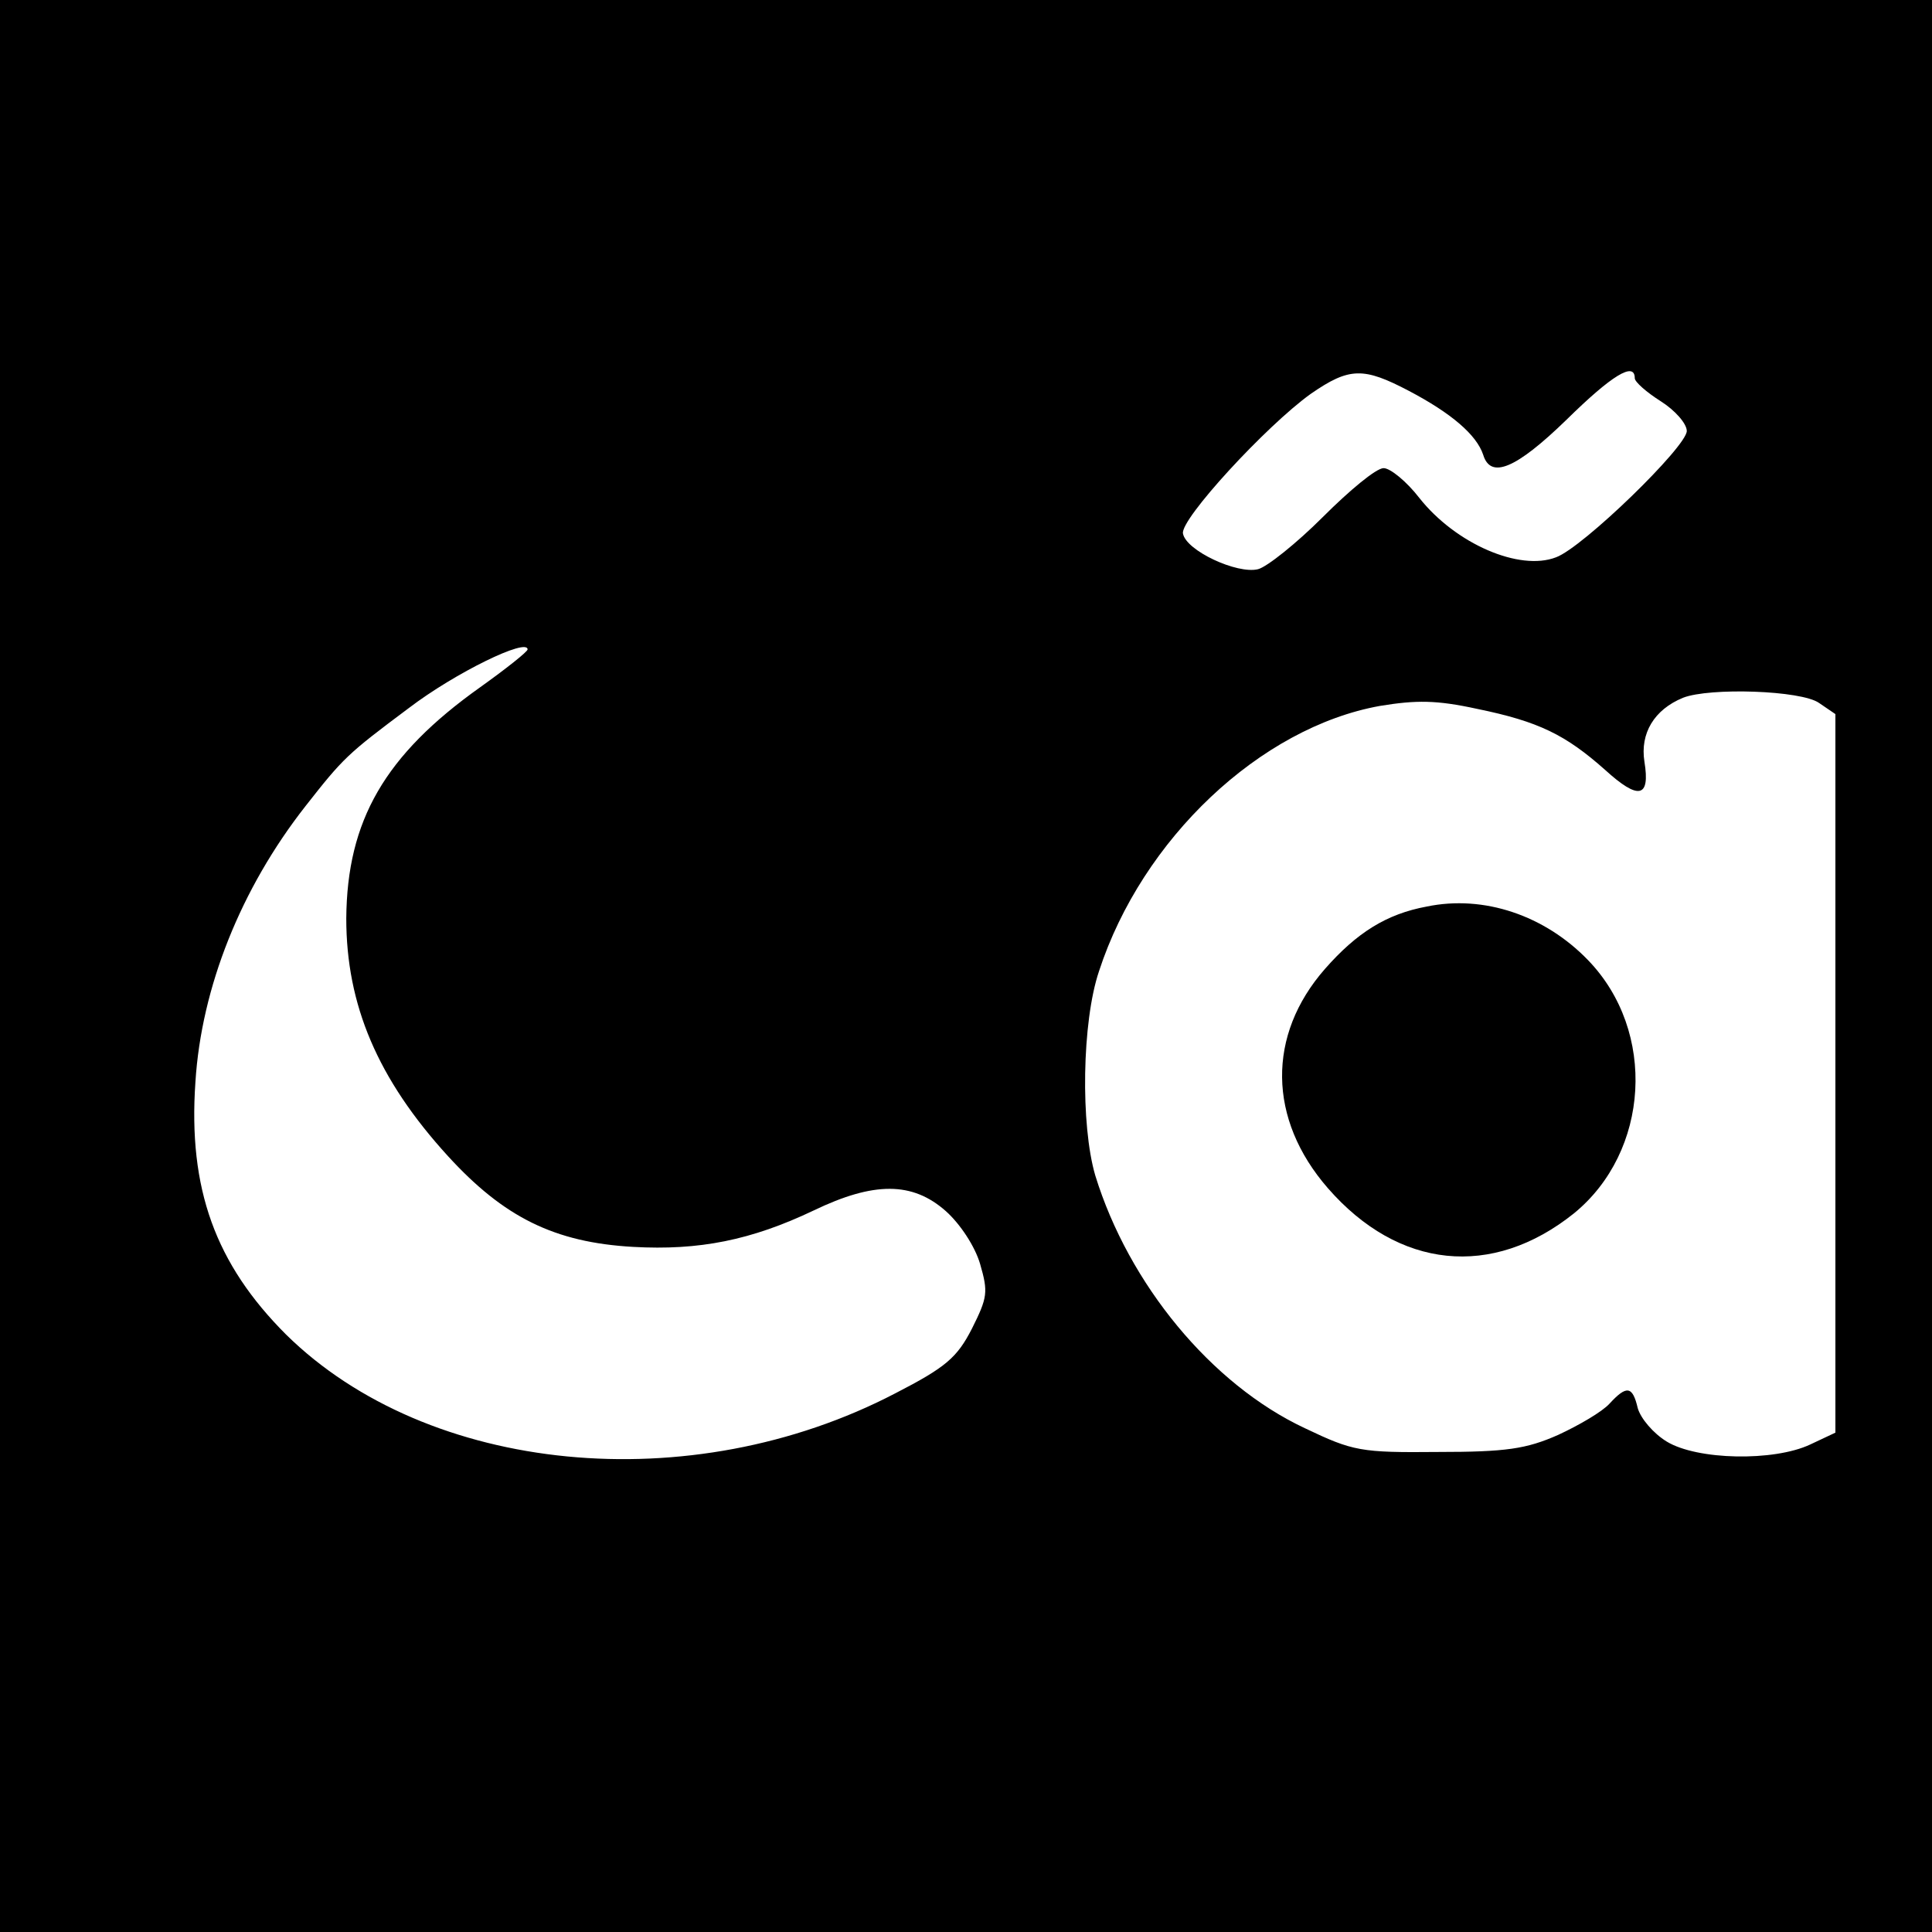 <?xml version="1.0" standalone="no"?>
<!DOCTYPE svg PUBLIC "-//W3C//DTD SVG 20010904//EN"
 "http://www.w3.org/TR/2001/REC-SVG-20010904/DTD/svg10.dtd">
<svg version="1.0" xmlns="http://www.w3.org/2000/svg"
 width="260pt" height="260pt" viewBox="0 0 260 260"
 preserveAspectRatio="xMidYMid meet">
<g transform="translate(0,260) scale(0.1,-0.1)"
fill="#000000" stroke="none">
<path d="M0 1300 l0 -1300 1300 0 1300 0 0 1300 0 1300 -1300 0 -1300 0 0
-1300z m1896 774 c57 -30 91 -59 100 -86 10 -33 44 -19 112 47 61 60 92 79 92
56 0 -5 16 -19 35 -31 19 -12 35 -30 35 -40 0 -21 -140 -157 -176 -170 -49
-19 -135 18 -184 80 -17 22 -39 40 -48 40 -10 0 -46 -30 -82 -66 -35 -35 -75
-67 -87 -70 -28 -7 -97 25 -101 48 -4 19 112 145 172 188 52 36 71 36 132 4z
m-1186 -348 c0 -3 -29 -26 -64 -51 -128 -91 -179 -179 -180 -311 0 -116 42
-216 137 -320 75 -82 143 -116 249 -122 89 -5 159 9 243 49 81 39 133 39 178
-1 19 -17 39 -47 46 -71 11 -38 10 -45 -11 -87 -20 -39 -35 -52 -103 -87 -276
-144 -629 -109 -820 79 -95 95 -132 196 -122 340 8 127 61 260 148 371 51 65
56 70 139 132 63 48 160 95 160 79z m1738 -72 l22 -15 0 -483 0 -484 -34 -16
c-49 -23 -152 -21 -193 4 -18 11 -35 31 -39 45 -7 30 -15 31 -38 6 -10 -11
-41 -29 -69 -42 -43 -19 -70 -23 -162 -23 -104 -1 -114 1 -179 32 -126 59
-237 194 -282 340 -20 68 -18 207 5 275 58 178 217 328 378 357 49 8 76 8 131
-4 83 -17 119 -35 172 -82 45 -41 61 -38 53 11 -6 38 13 70 52 86 36 14 159
10 183 -7z"/>
<path d="M1920 1380 c-54 -10 -94 -35 -137 -84 -78 -89 -77 -202 4 -295 95
-109 221 -122 331 -34 102 83 112 245 19 341 -58 60 -140 88 -217 72z"/>
</g>
</svg>
